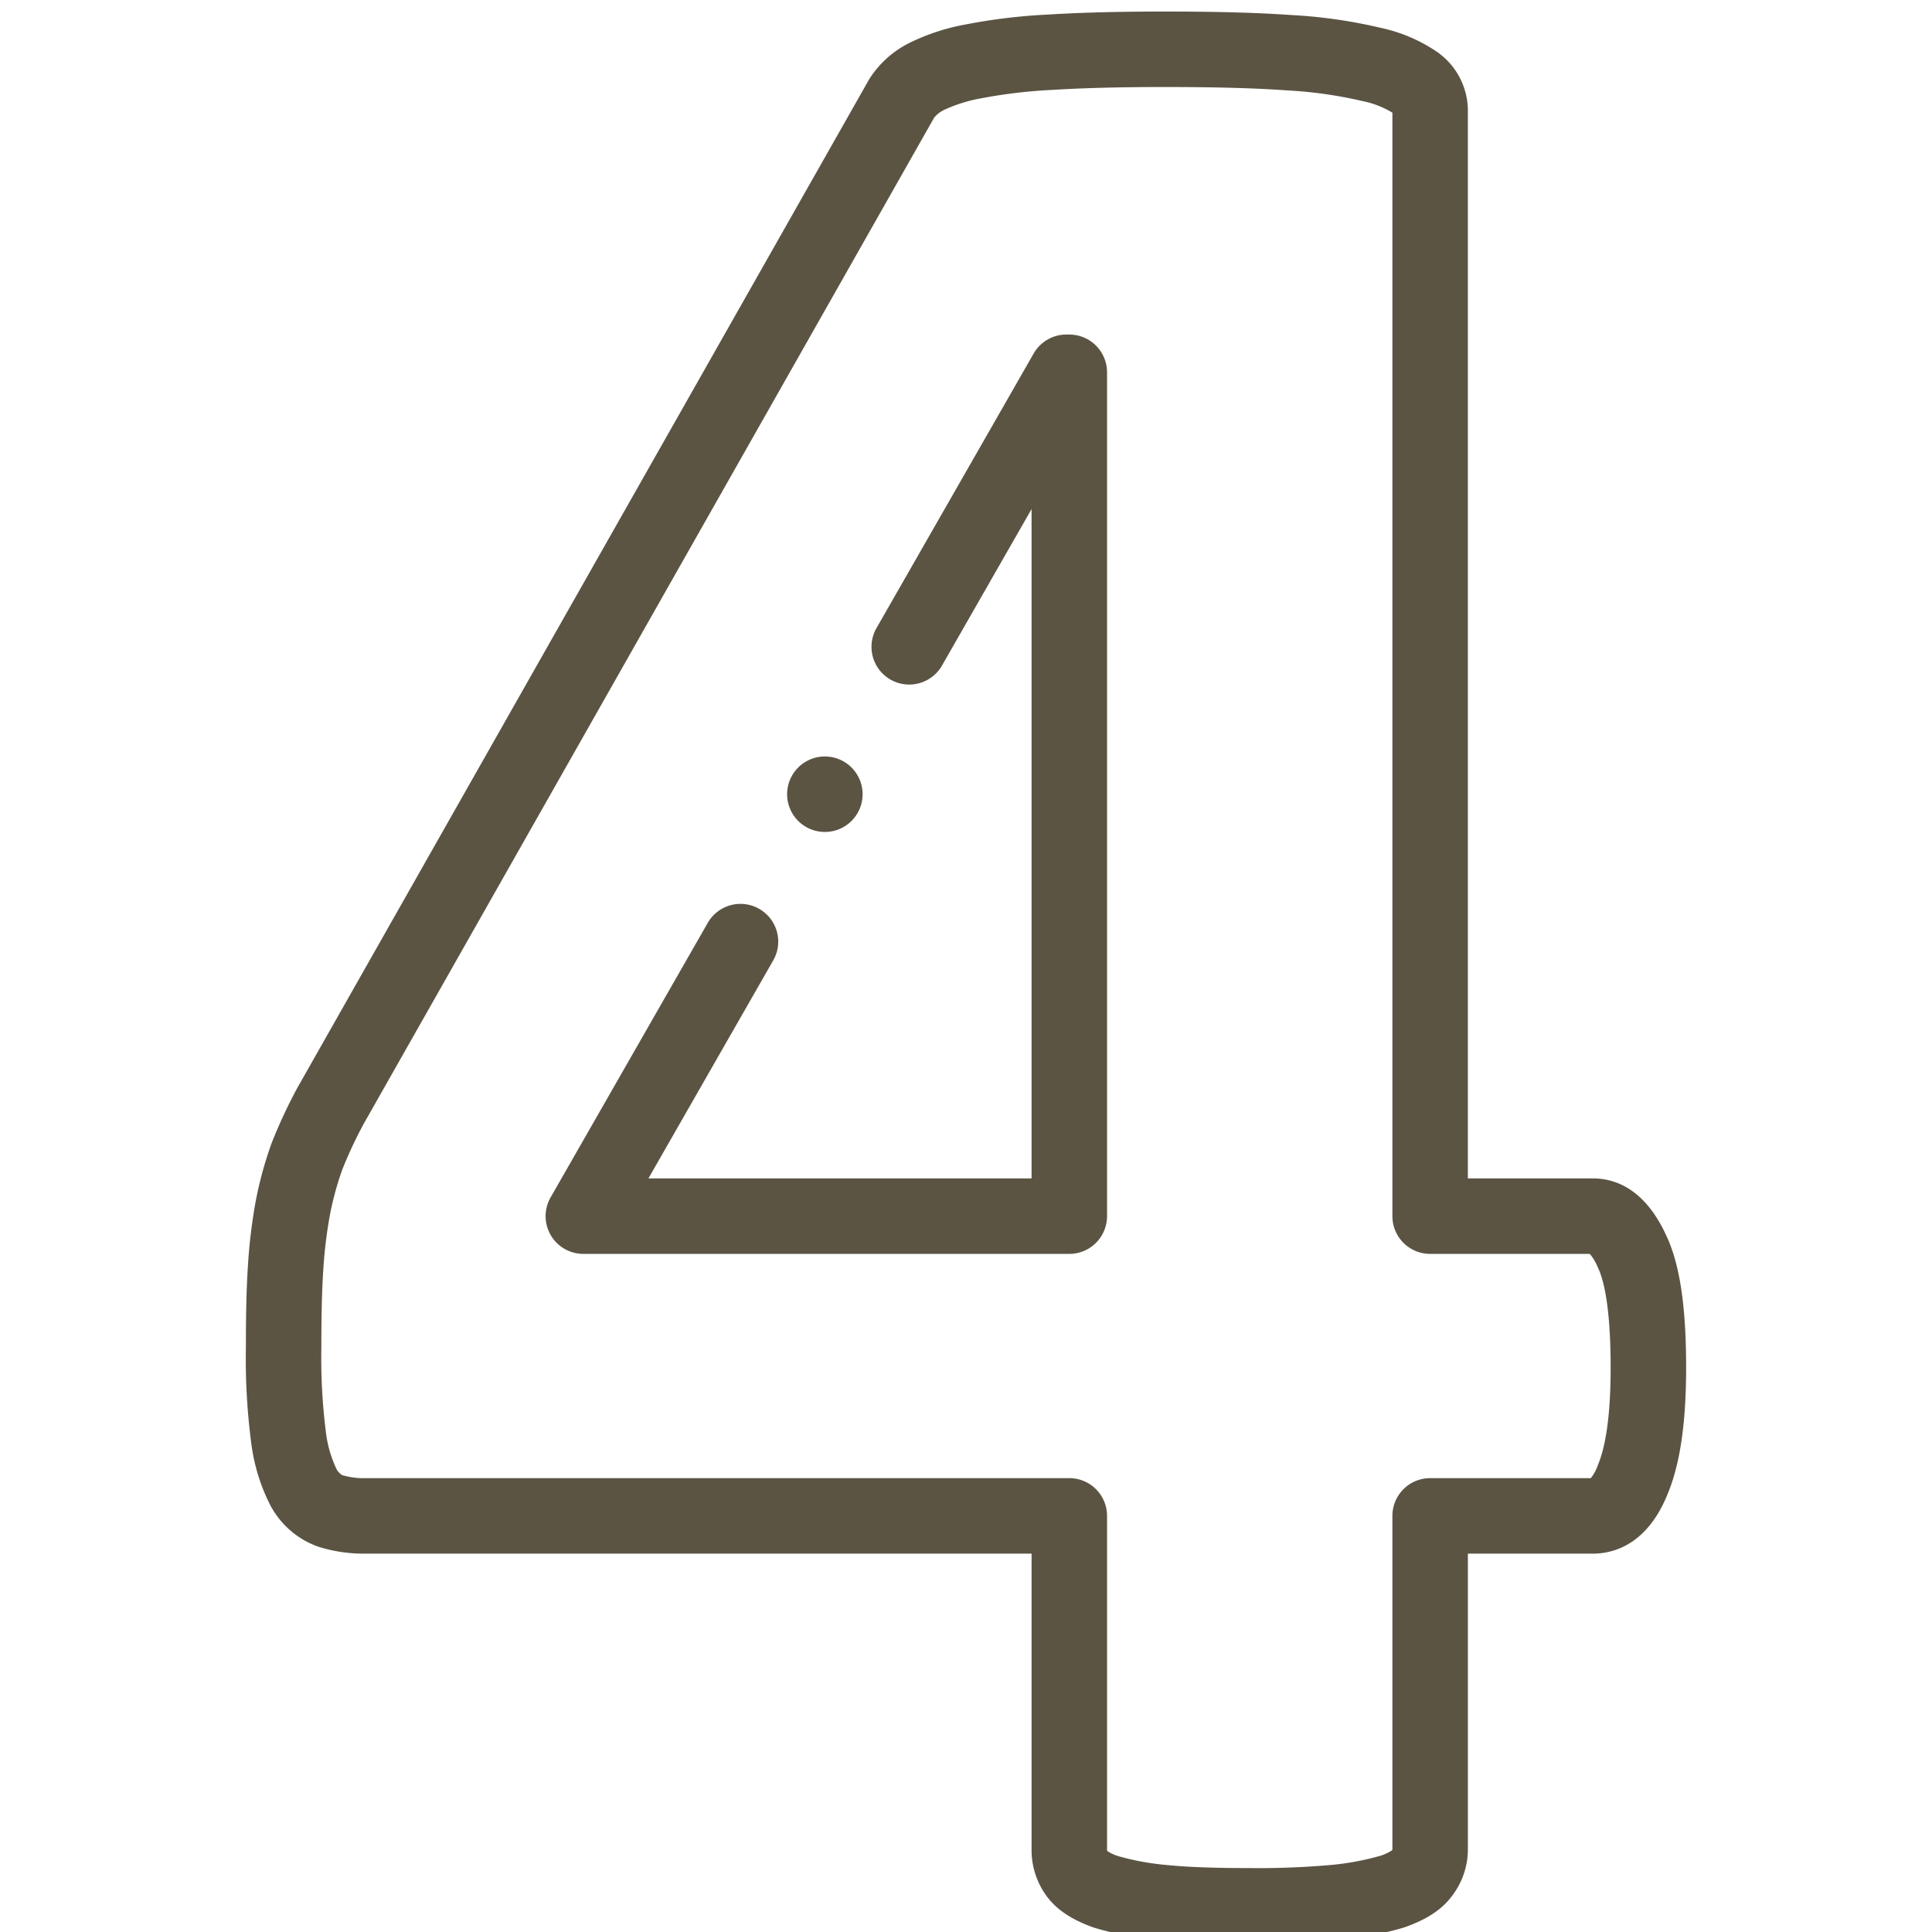 <svg xmlns="http://www.w3.org/2000/svg" width="400" height="400" viewBox="0 0 400 400">
  <defs>
    <style>
      .a {
        fill: #5b5443;
      }
    </style>
  </defs>
  <g>
    <path class="a" d="M221.387,69.264h-.602a7.813,7.813,0,0,0-6.78,3.931l-32.538,56.844a7.812,7.812,0,0,0,13.56,7.762l18.548-32.403V243.98H134.249l25.843-45.147a7.812,7.812,0,0,0-13.56-7.762l-32.536,56.84a7.812,7.812,0,0,0,6.78,11.693H221.389a7.813,7.813,0,0,0,7.812-7.812V77.077a7.815,7.815,0,0,0-7.814-7.812Z"/>
    <path class="a" d="M344.94,255.71c-4.464-9.693-10.678-11.73-15.108-11.73H303.906V22.854a14.836,14.836,0,0,0-5.691-11.598c-.113-.095-.228-.187-.345-.276a33.012,33.012,0,0,0-12.13-5.245A104.203,104.203,0,0,0,267.33,3.112c-6.818-.485-15.408-.722-26.262-.722-9.348,0-17.417.208-23.983.618a120.259,120.259,0,0,0-17.216,2.066,43.978,43.978,0,0,0-11.925,3.983c-.041.022-.082.045-.123.068a20.743,20.743,0,0,0-7.91,7.359c-.021.036-.042.072-.062.109L61.664,225.046c-.026.046-.051.091-.076.138a105.044,105.044,0,0,0-5.316,11.395c-.034.087-.066.174-.098.263a79.621,79.621,0,0,0-3.222,11.792,112.759,112.759,0,0,0-1.626,13.495c-.289,4.434-.418,9.638-.418,16.877a134.239,134.239,0,0,0,1.093,19.651,39.045,39.045,0,0,0,4.121,13.287c.061.109.125.216.191.321a17.957,17.957,0,0,0,9.72,8.005,31.194,31.194,0,0,0,9.758,1.391H213.575v61.17a16.117,16.117,0,0,0,3.119,9.741c2.022,2.757,5.16,4.867,9.595,6.453.08.028.159.055.24.081a67.022,67.022,0,0,0,13.128,2.541,183.508,183.508,0,0,0,18.683.745,186.082,186.082,0,0,0,19.102-.746,72.094,72.094,0,0,0,12.965-2.494c.102-.031.204-.063.305-.099,4.537-1.566,7.737-3.641,9.773-6.34a15.85,15.85,0,0,0,3.424-9.881v-61.17h25.926c3.984,0,11.304-1.662,15.604-12.782,2.46-6.13,3.656-14.556,3.656-25.756-.002-12.748-1.32-21.461-4.152-27.413Zm-14.019,47.38c-.016.04-.032.08-.048.12a9.593,9.593,0,0,1-1.507,2.824H296.093a7.813,7.813,0,0,0-7.812,7.812v68.983a.953.953,0,0,1-.005.109.726.726,0,0,1-.09.132l-.05.062a9.707,9.707,0,0,1-2.376,1.096,56.773,56.773,0,0,1-9.973,1.876,173.987,173.987,0,0,1-17.448.659c-7.214,0-12.795-.216-17.063-.661a52.88,52.88,0,0,1-9.847-1.838,9.296,9.296,0,0,1-2.187-1.036,1.357,1.357,0,0,1-.041-.401V313.846a7.813,7.813,0,0,0-7.812-7.812H75.79a15.627,15.627,0,0,1-4.858-.603c-.034-.012-.069-.023-.104-.034a3.279,3.279,0,0,1-1.164-1.256,24.85,24.85,0,0,1-2.216-7.838,121.958,121.958,0,0,1-.915-17.3c0-6.792.123-11.832.385-15.859a97.208,97.208,0,0,1,1.386-11.606,64.027,64.027,0,0,1,2.556-9.364,89.252,89.252,0,0,1,4.436-9.493L193.392,24.385a5.974,5.974,0,0,1,2.054-1.621,31.351,31.351,0,0,1,7.698-2.411,105.601,105.601,0,0,1,14.915-1.75c6.243-.39,13.984-.588,23.009-.588,10.48,0,18.706.223,25.155.684a90.447,90.447,0,0,1,15.641,2.174c.056.016.113.029.17.043a19.059,19.059,0,0,1,6.247,2.414V251.793a7.813,7.813,0,0,0,7.812,7.812h33.063a10.632,10.632,0,0,1,1.606,2.673c.018.041.037.081.056.12,1.207,2.52,2.647,8.161,2.647,20.723C333.466,292.189,332.61,298.908,330.921,303.09Z"/>
    <path class="a" d="M170.78,172.247a7.812,7.812,0,1,0,0-15.625h-.005a7.812,7.812,0,0,0,.005,15.625Z"/>
  </g>
</svg>
